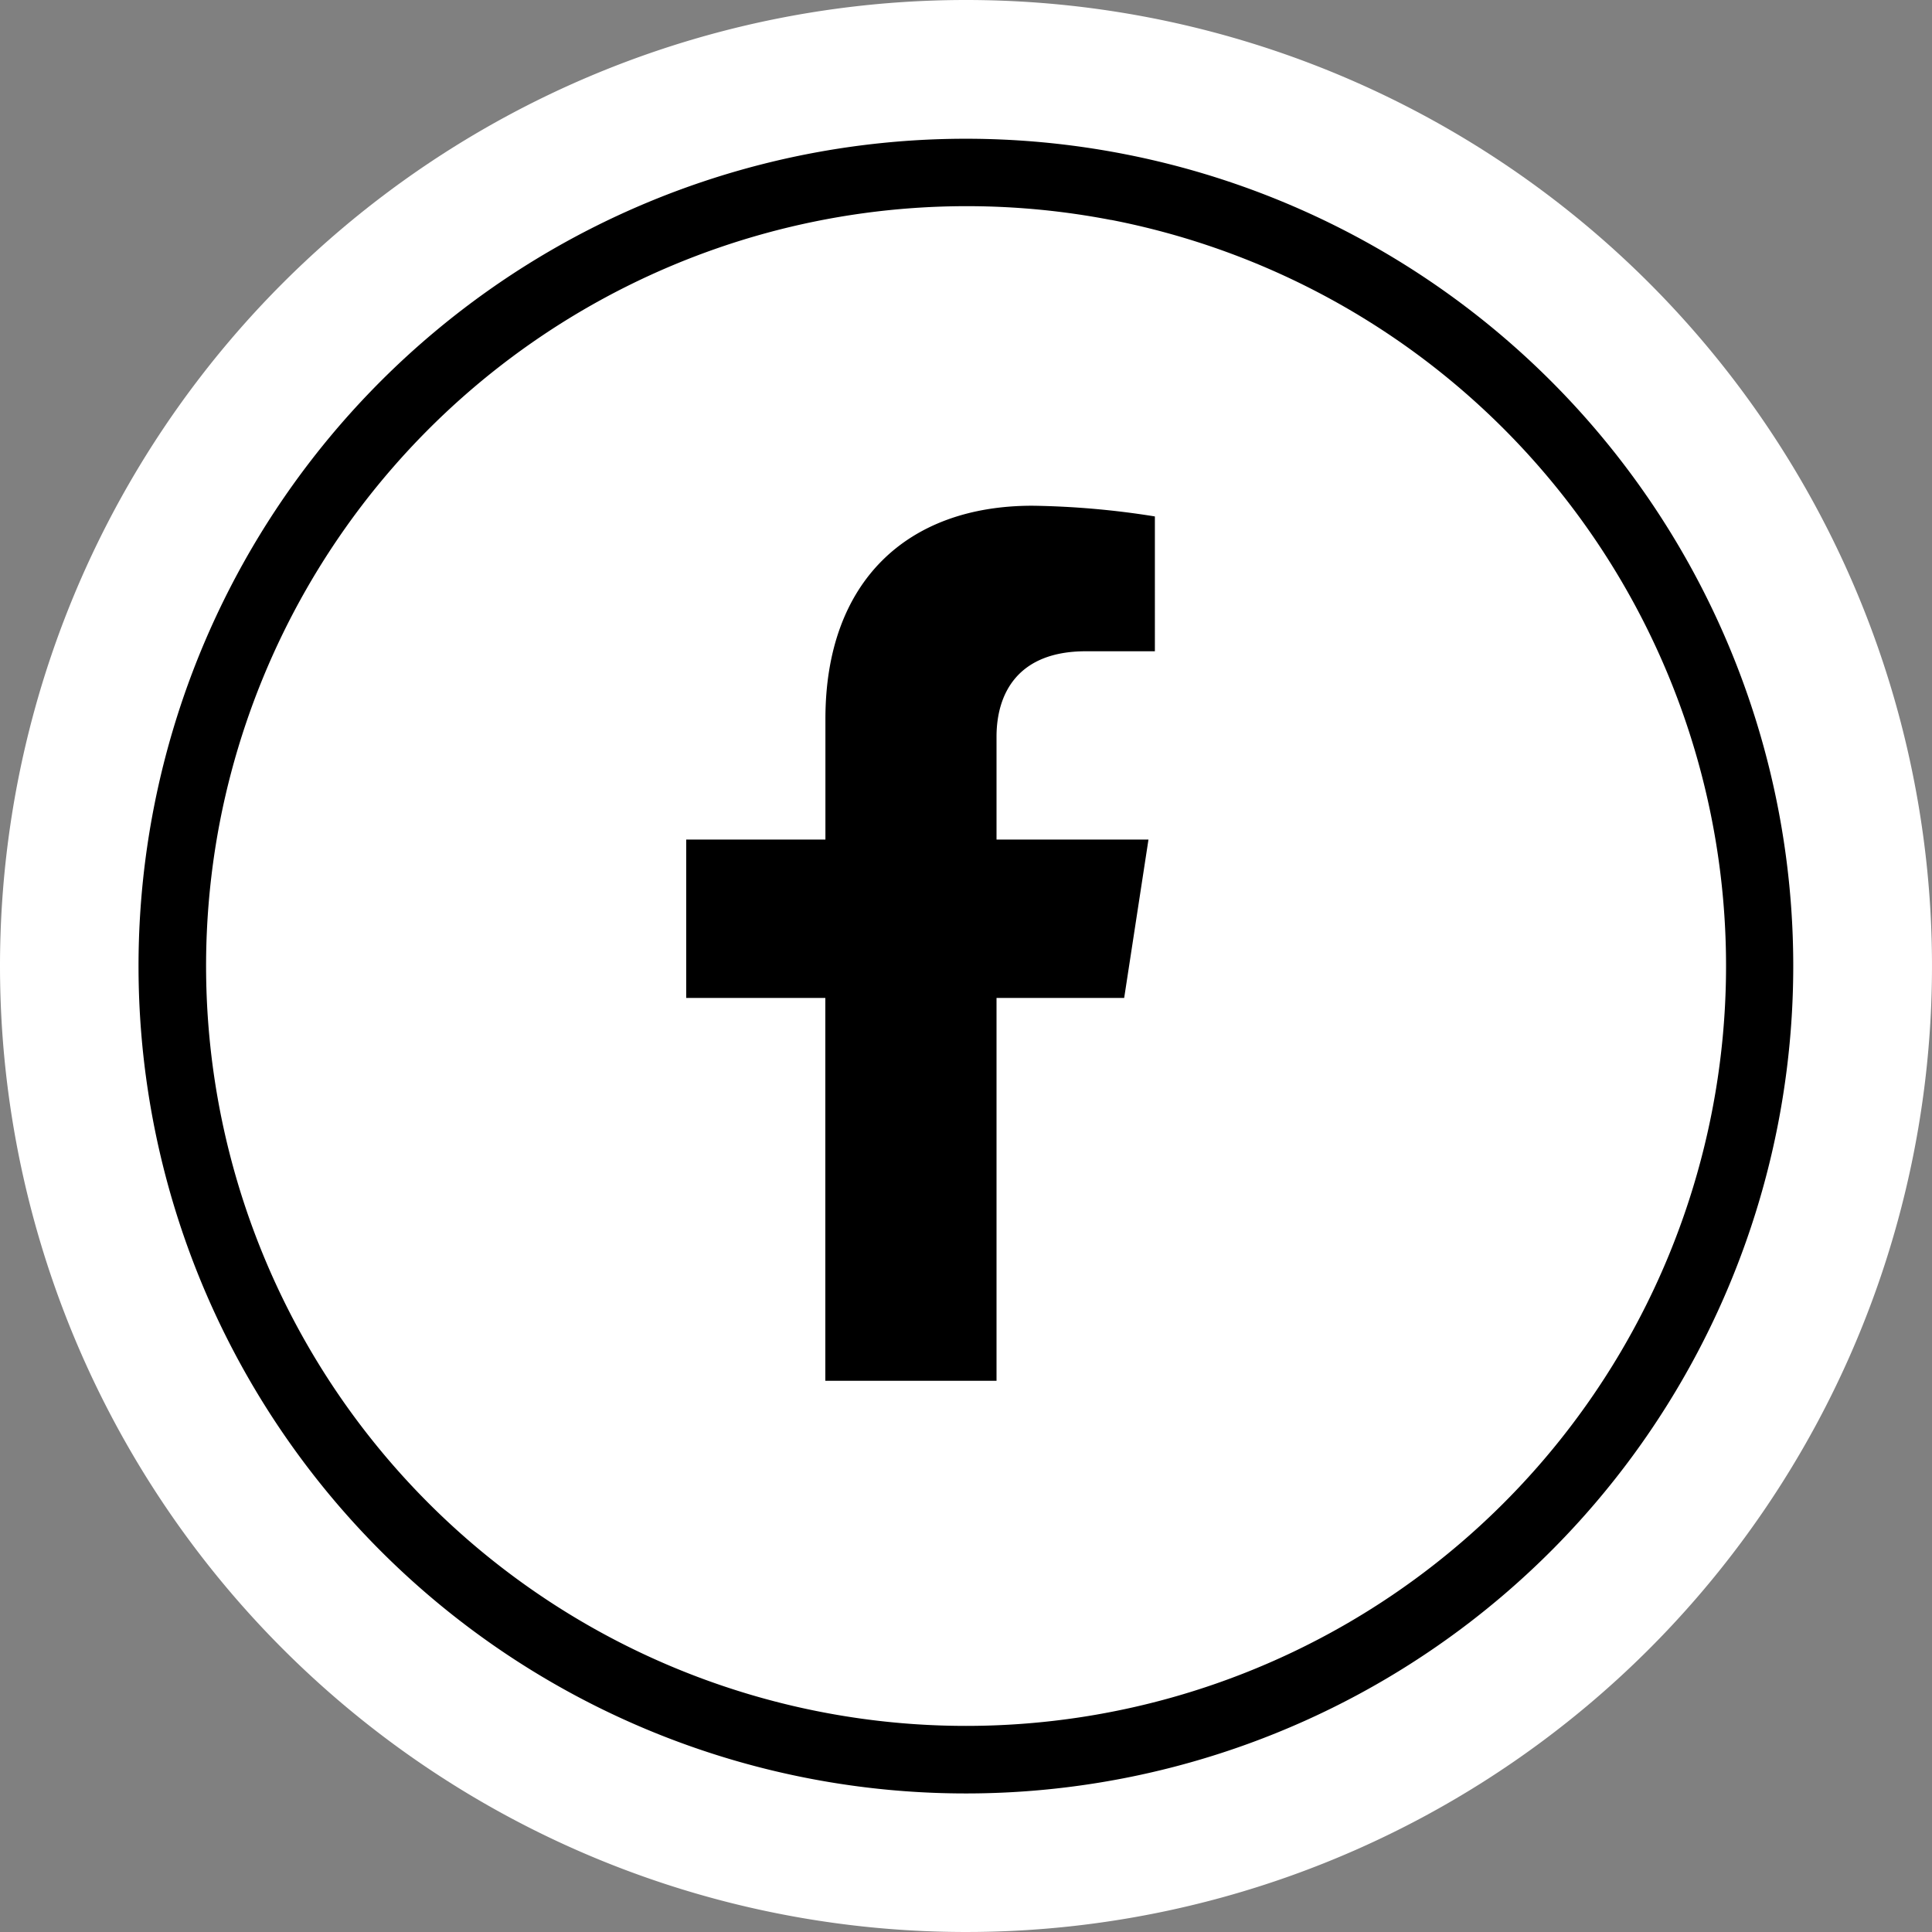 <svg xmlns="http://www.w3.org/2000/svg" width="85" height="85" viewBox="0 0 85 85">
  <rect x="0" y="0" width="85" height="85" fill="#808080" stroke="none"/>
  <g id="fb3" transform="translate(-4108 3584)">
    <g id="Group_35225" data-name="Group 35225" transform="translate(3476 -3616)">
      <g id="Group_83" data-name="Group 83" transform="translate(-16)">
        <path id="Icon_metro-share" data-name="Icon metro-share" d="M35.112,28.443a6.007,6.007,0,0,0-4.332,1.839L14.547,22.166a6.03,6.03,0,0,0,0-1.908L30.78,12.141a6.025,6.025,0,1,0-1.694-4.187,6.068,6.068,0,0,0,.076.954L12.929,17.025a6.026,6.026,0,1,0,0,8.374l16.233,8.117a6.026,6.026,0,1,0,5.95-5.072Z" transform="translate(666.859 53.275)"/>
        <path id="Path_9427" data-name="Path 9427" d="M42.5,0A42.5,42.5,0,1,1,0,42.5,42.5,42.5,0,0,1,42.5,0Z" transform="translate(648 32)" fill="#fff"/>
      </g>
      <path id="Icon_awesome-facebook-f" data-name="Icon awesome-facebook-f" d="M20.878,21.656l1.069-6.968H15.262V10.167c0-1.906.934-3.764,3.928-3.764h3.039V.471A37.064,37.064,0,0,0,16.834,0c-5.506,0-9.1,3.337-9.1,9.378v5.31H1.609v6.968H7.73V38.5h7.532V21.656Z" transform="translate(660.581 54.25)"/>
    </g>
    <path id="Path_9524" data-name="Path 9524" d="M54.664,23.351A36.4,36.4,0,1,0,83.447,66.021,36.393,36.393,0,0,0,54.664,23.351m-.564,2.9A33.436,33.436,0,1,1,14.9,52.7,33.475,33.475,0,0,1,54.1,26.255" transform="translate(4102.78 -3600.577)"/>
  </g>
</svg>
